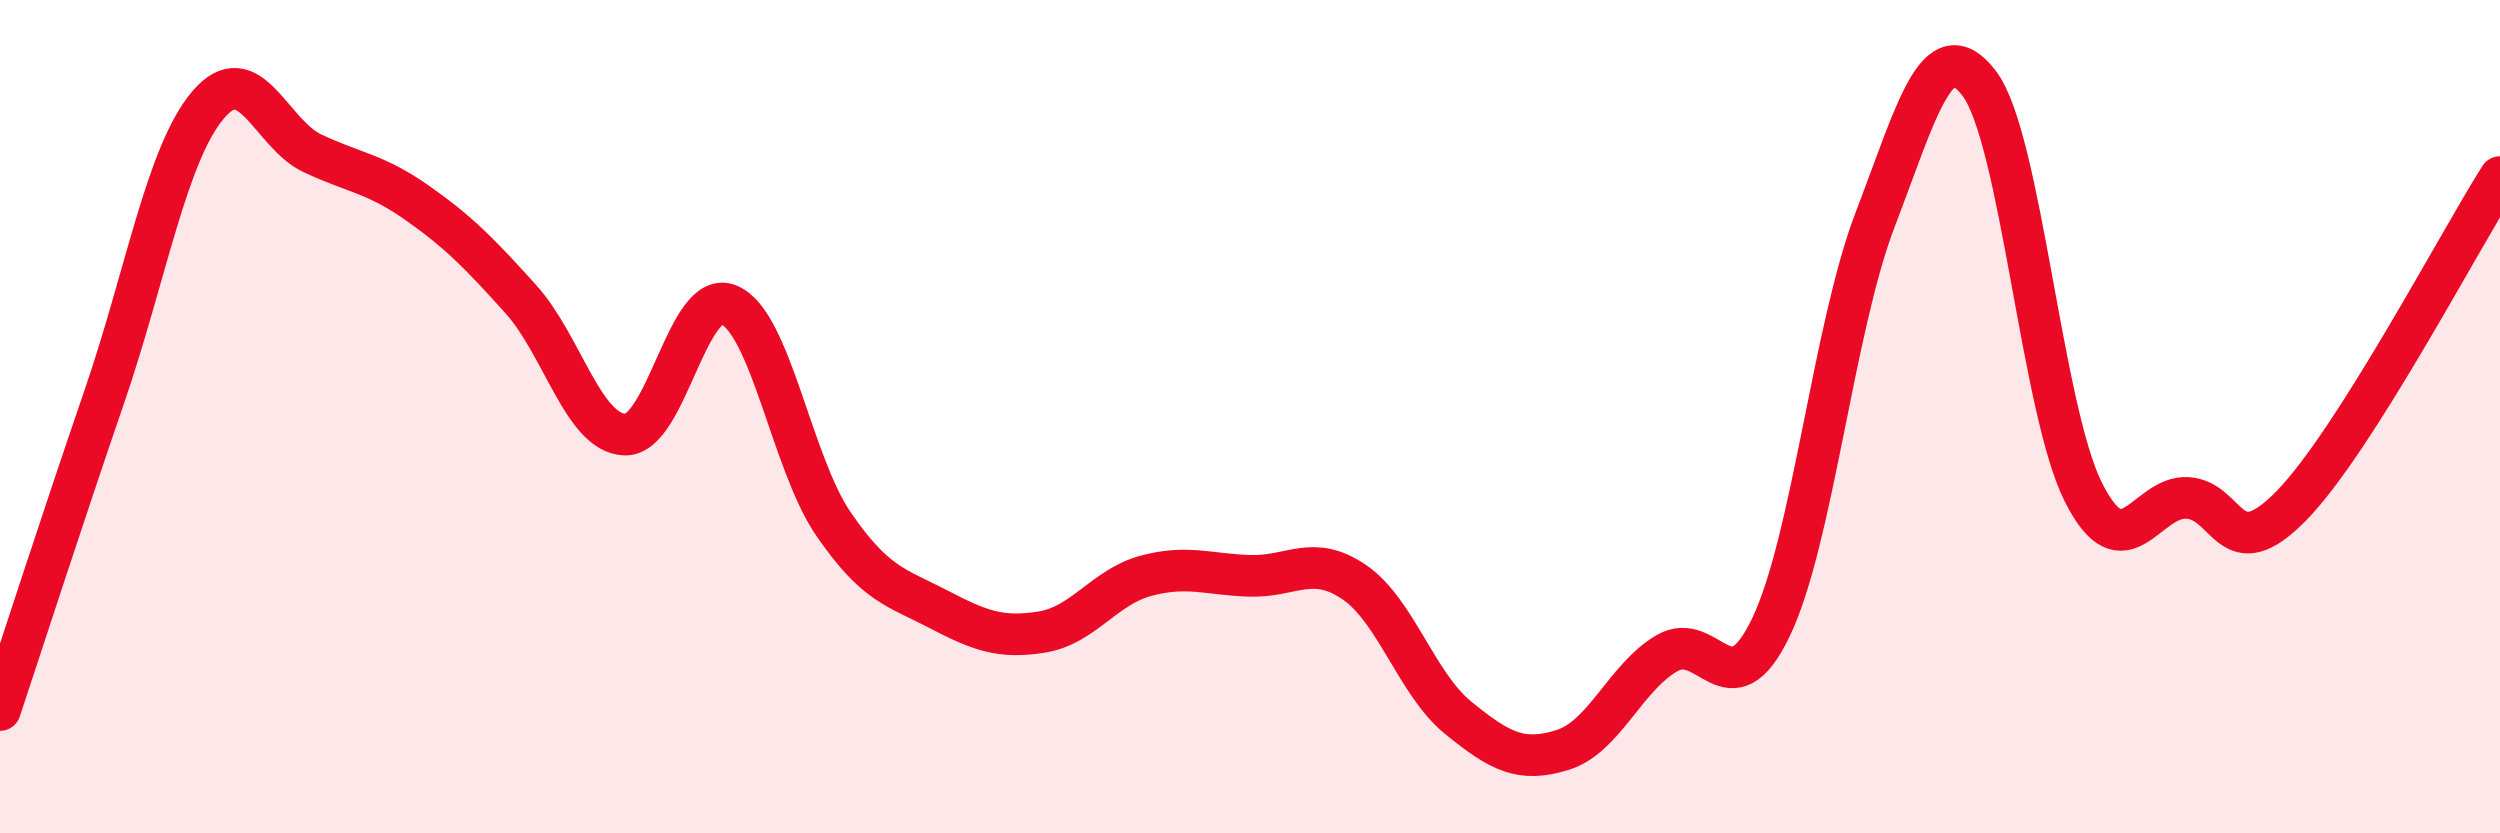 
    <svg width="60" height="20" viewBox="0 0 60 20" xmlns="http://www.w3.org/2000/svg">
      <path
        d="M 0,17.04 C 0.5,15.54 1.5,12.44 2.5,9.53 C 3.5,6.62 4,3.68 5,2.51 C 6,1.34 6.5,3.21 7.5,3.68 C 8.5,4.15 9,4.16 10,4.86 C 11,5.56 11.5,6.07 12.5,7.18 C 13.5,8.29 14,10.4 15,10.43 C 16,10.46 16.5,6.89 17.5,7.32 C 18.5,7.75 19,11.11 20,12.57 C 21,14.03 21.5,14.09 22.5,14.61 C 23.5,15.13 24,15.33 25,15.17 C 26,15.01 26.5,14.09 27.5,13.82 C 28.5,13.55 29,13.79 30,13.82 C 31,13.85 31.5,13.29 32.5,13.97 C 33.5,14.65 34,16.42 35,17.23 C 36,18.04 36.5,18.31 37.5,18 C 38.5,17.69 39,16.27 40,15.68 C 41,15.09 41.5,17.14 42.5,15.06 C 43.5,12.98 44,7.89 45,5.28 C 46,2.67 46.5,0.69 47.5,2 C 48.5,3.31 49,9.82 50,11.81 C 51,13.8 51.5,11.89 52.5,11.95 C 53.5,12.01 53.5,13.67 55,12.13 C 56.5,10.59 59,5.83 60,4.25L60 20L0 20Z"
        fill="#EB0A25"
        opacity="0.1"
        stroke-linecap="round"
        stroke-linejoin="round"
      />
      <path
        d="M 0,17.04 C 0.5,15.54 1.5,12.44 2.5,9.53 C 3.5,6.62 4,3.68 5,2.51 C 6,1.34 6.5,3.21 7.5,3.68 C 8.5,4.15 9,4.16 10,4.86 C 11,5.56 11.5,6.07 12.5,7.18 C 13.5,8.29 14,10.4 15,10.43 C 16,10.46 16.5,6.89 17.5,7.32 C 18.5,7.75 19,11.11 20,12.57 C 21,14.03 21.5,14.09 22.5,14.61 C 23.5,15.13 24,15.33 25,15.17 C 26,15.01 26.5,14.09 27.5,13.82 C 28.5,13.55 29,13.79 30,13.82 C 31,13.85 31.5,13.29 32.5,13.97 C 33.5,14.65 34,16.42 35,17.23 C 36,18.04 36.5,18.31 37.5,18 C 38.5,17.69 39,16.27 40,15.68 C 41,15.09 41.5,17.14 42.5,15.06 C 43.5,12.98 44,7.89 45,5.28 C 46,2.67 46.5,0.69 47.5,2 C 48.5,3.31 49,9.82 50,11.81 C 51,13.8 51.5,11.89 52.5,11.95 C 53.5,12.01 53.5,13.67 55,12.13 C 56.5,10.59 59,5.83 60,4.25"
        stroke="#EB0A25"
        stroke-width="1"
        fill="none"
        stroke-linecap="round"
        stroke-linejoin="round"
      />
    </svg>
  